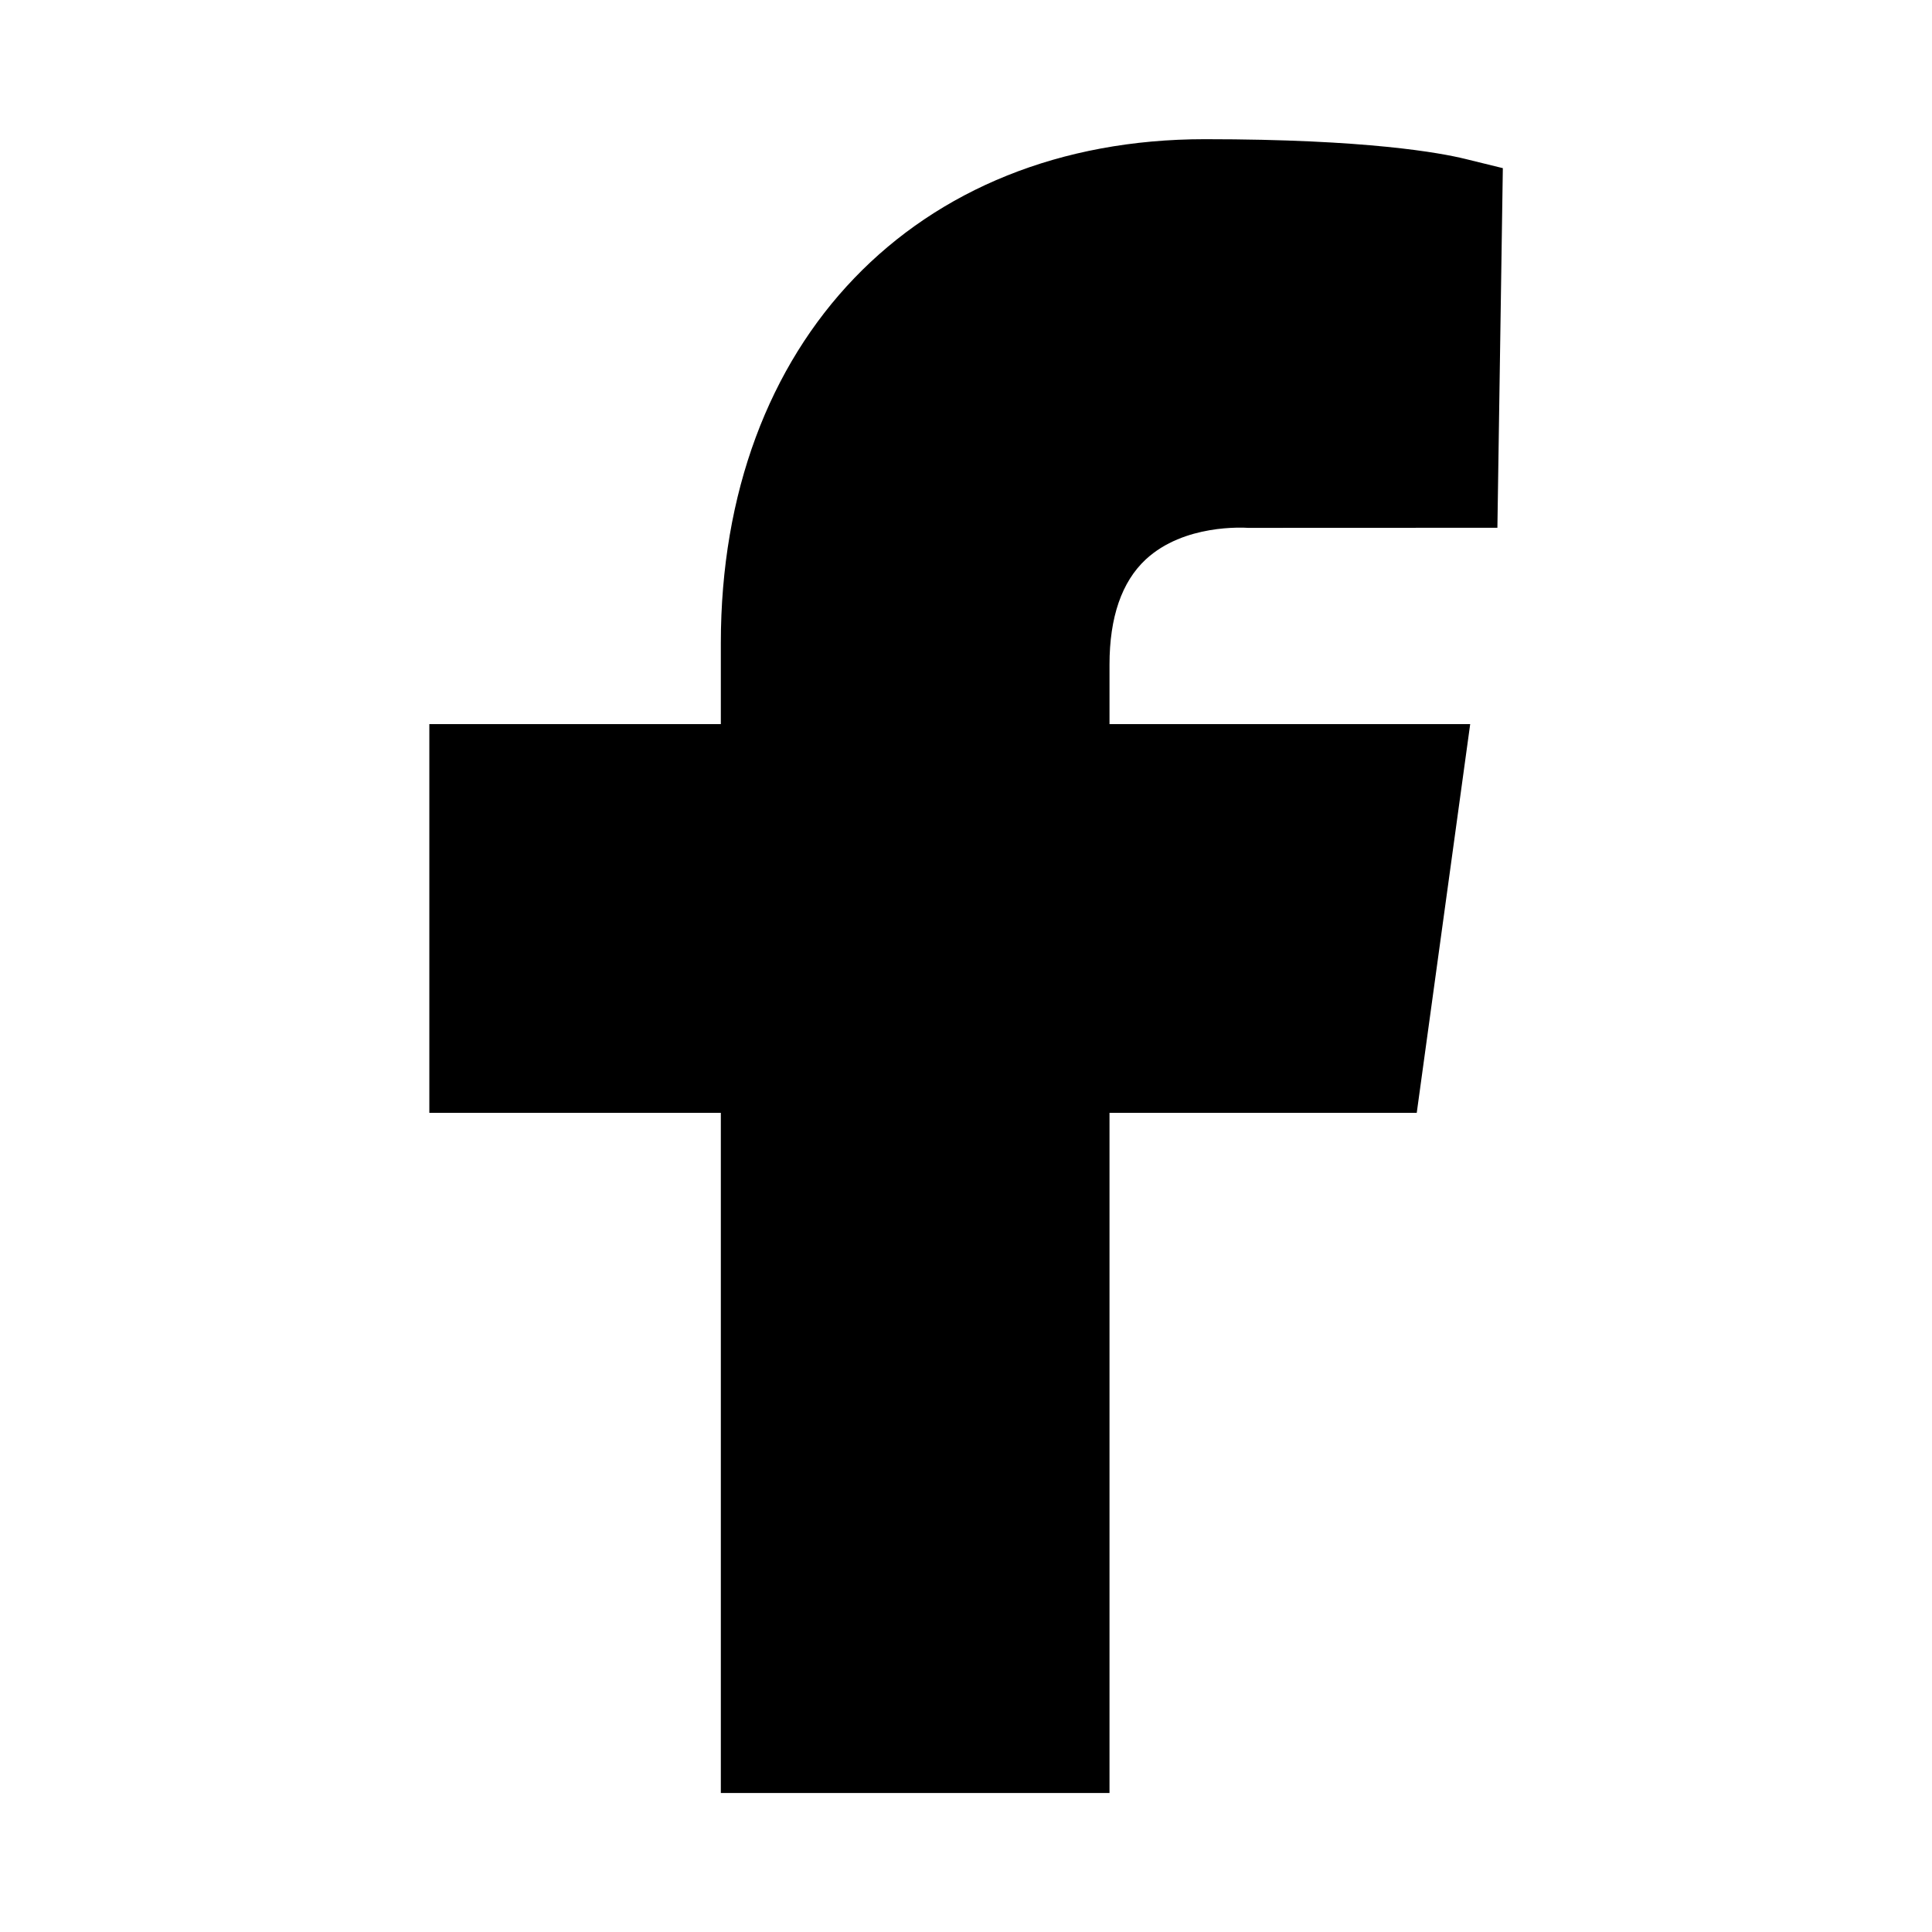 <?xml version="1.0" encoding="UTF-8" standalone="no"?> <svg xmlns="http://www.w3.org/2000/svg" xmlns:xlink="http://www.w3.org/1999/xlink" xmlns:serif="http://www.serif.com/" width="100%" height="100%" viewBox="0 0 800 800" version="1.1" xml:space="preserve" style="fill-rule:evenodd;clip-rule:evenodd;stroke-linejoin:round;stroke-miterlimit:2;"> <g transform="matrix(0.856,0,0,0.856,57.58,57.636)"> <path d="M486.974,203.29C505.587,186.04 534.4,187.92 536.515,188.014L657.08,187.967L659.712,14.007L641.521,9.542C629.865,6.675 594.189,0 515.552,0C375.528,0 281.427,98.003 281.427,243.807L281.427,282.961L140.417,282.961L140.417,470.975L281.427,470.975L281.427,800L469.441,800L469.441,470.975L618.066,470.975L643.918,282.961L469.442,282.961L469.442,254.148C469.442,231.258 475.364,214.101 486.974,203.29"></path> </g> </svg> 